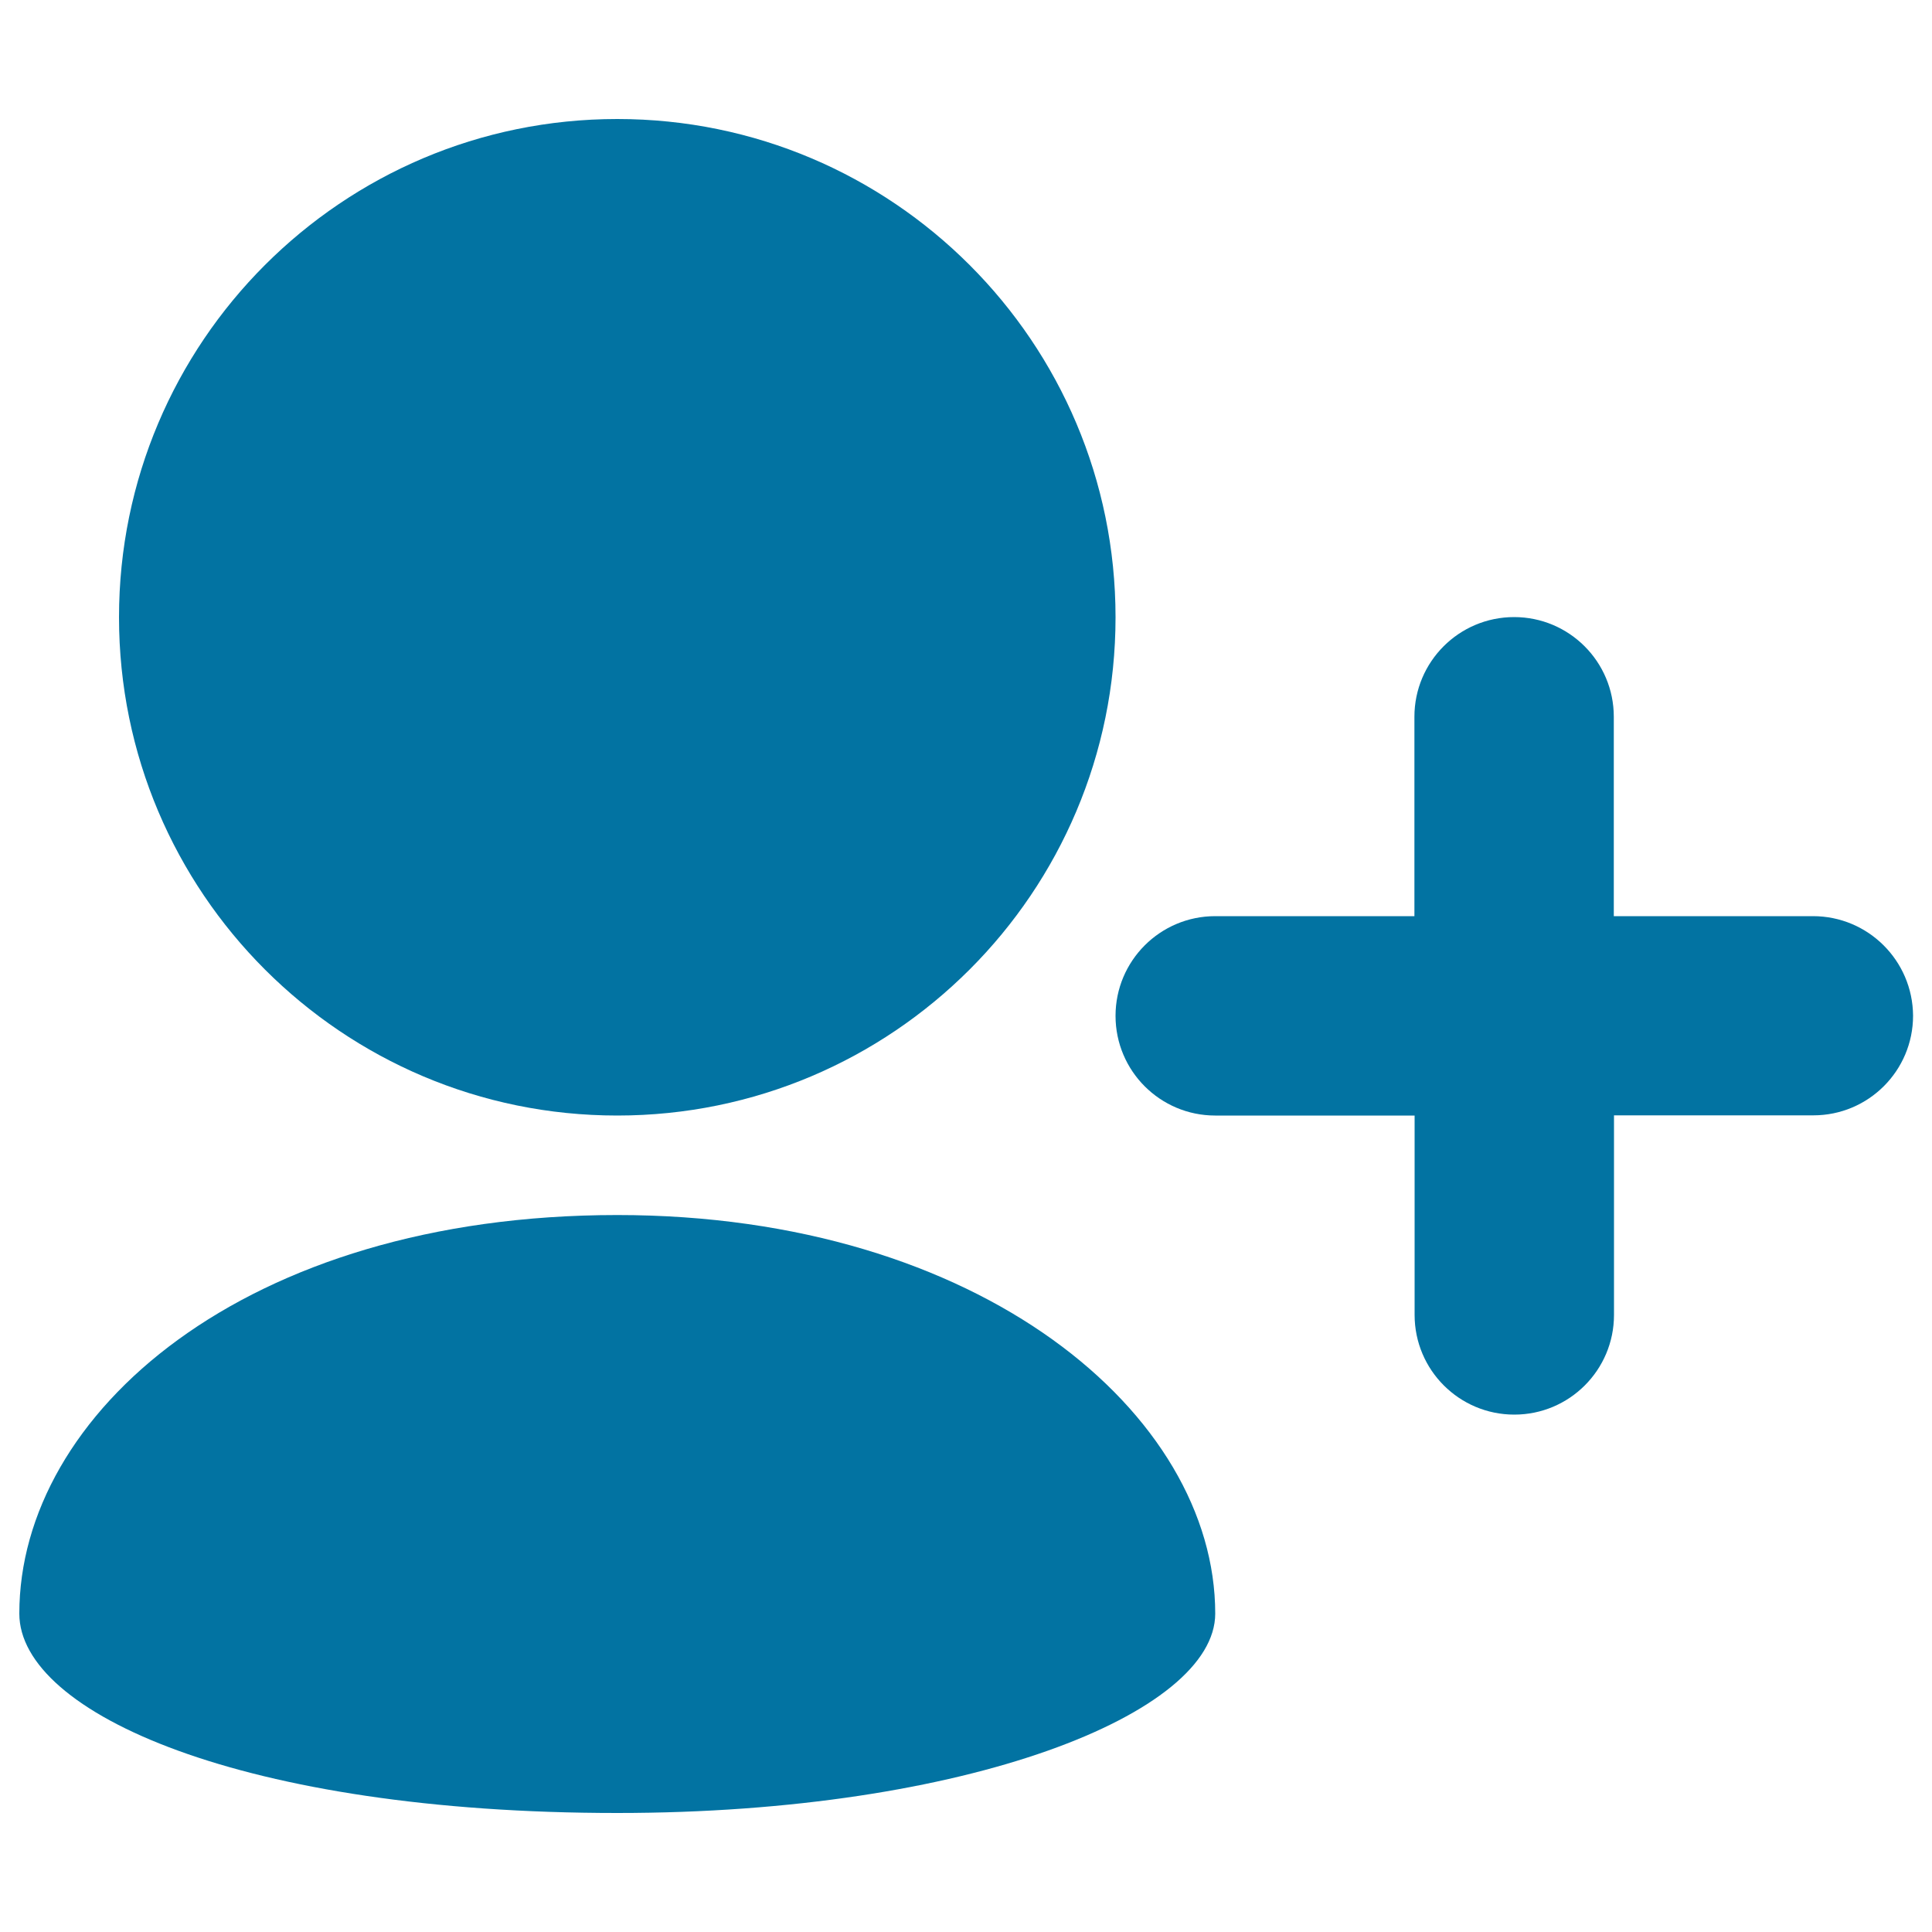 <svg xmlns="http://www.w3.org/2000/svg" viewBox="0 0 1000 1000" style="fill:#0273a2">
<title>User Add SVG icon</title>
<path d="M319.5,577.4c71.2,0,135.7-28.9,182.4-75.6c46.6-46.6,75.5-111.1,75.5-182.3c0-71.2-28.9-135.7-75.5-182.3c-46.7-46.7-111.1-75.6-182.4-75.6c-71.3,0-135.7,28.9-182.4,75.6c-46.6,46.6-75.5,111.1-75.5,182.3c0,71.2,28.9,135.7,75.5,182.3C183.8,548.5,248.2,577.4,319.5,577.4z"/><path d="M319.5,938.4c181.5,0,309.5-51.6,309.5-103.2c0-103.2-121.4-206.3-309.5-206.3C126.1,628.9,10,732.1,10,835.2C10,886.8,126.1,938.4,319.5,938.4z"/><path d="M938.4,474.2H835.3V371c0-28.5-23.1-51.6-51.6-51.6s-51.6,23.1-51.6,51.6v103.2H629c-28.5,0-51.6,23.1-51.6,51.6c0,28.5,23.1,51.6,51.6,51.6h103.2v103.2c0,28.5,23.1,51.6,51.6,51.6s51.6-23.1,51.6-51.6V577.3h103.2c28.5,0,51.6-23.1,51.6-51.6C990,497.2,966.9,474.2,938.4,474.2z"/>
</svg>